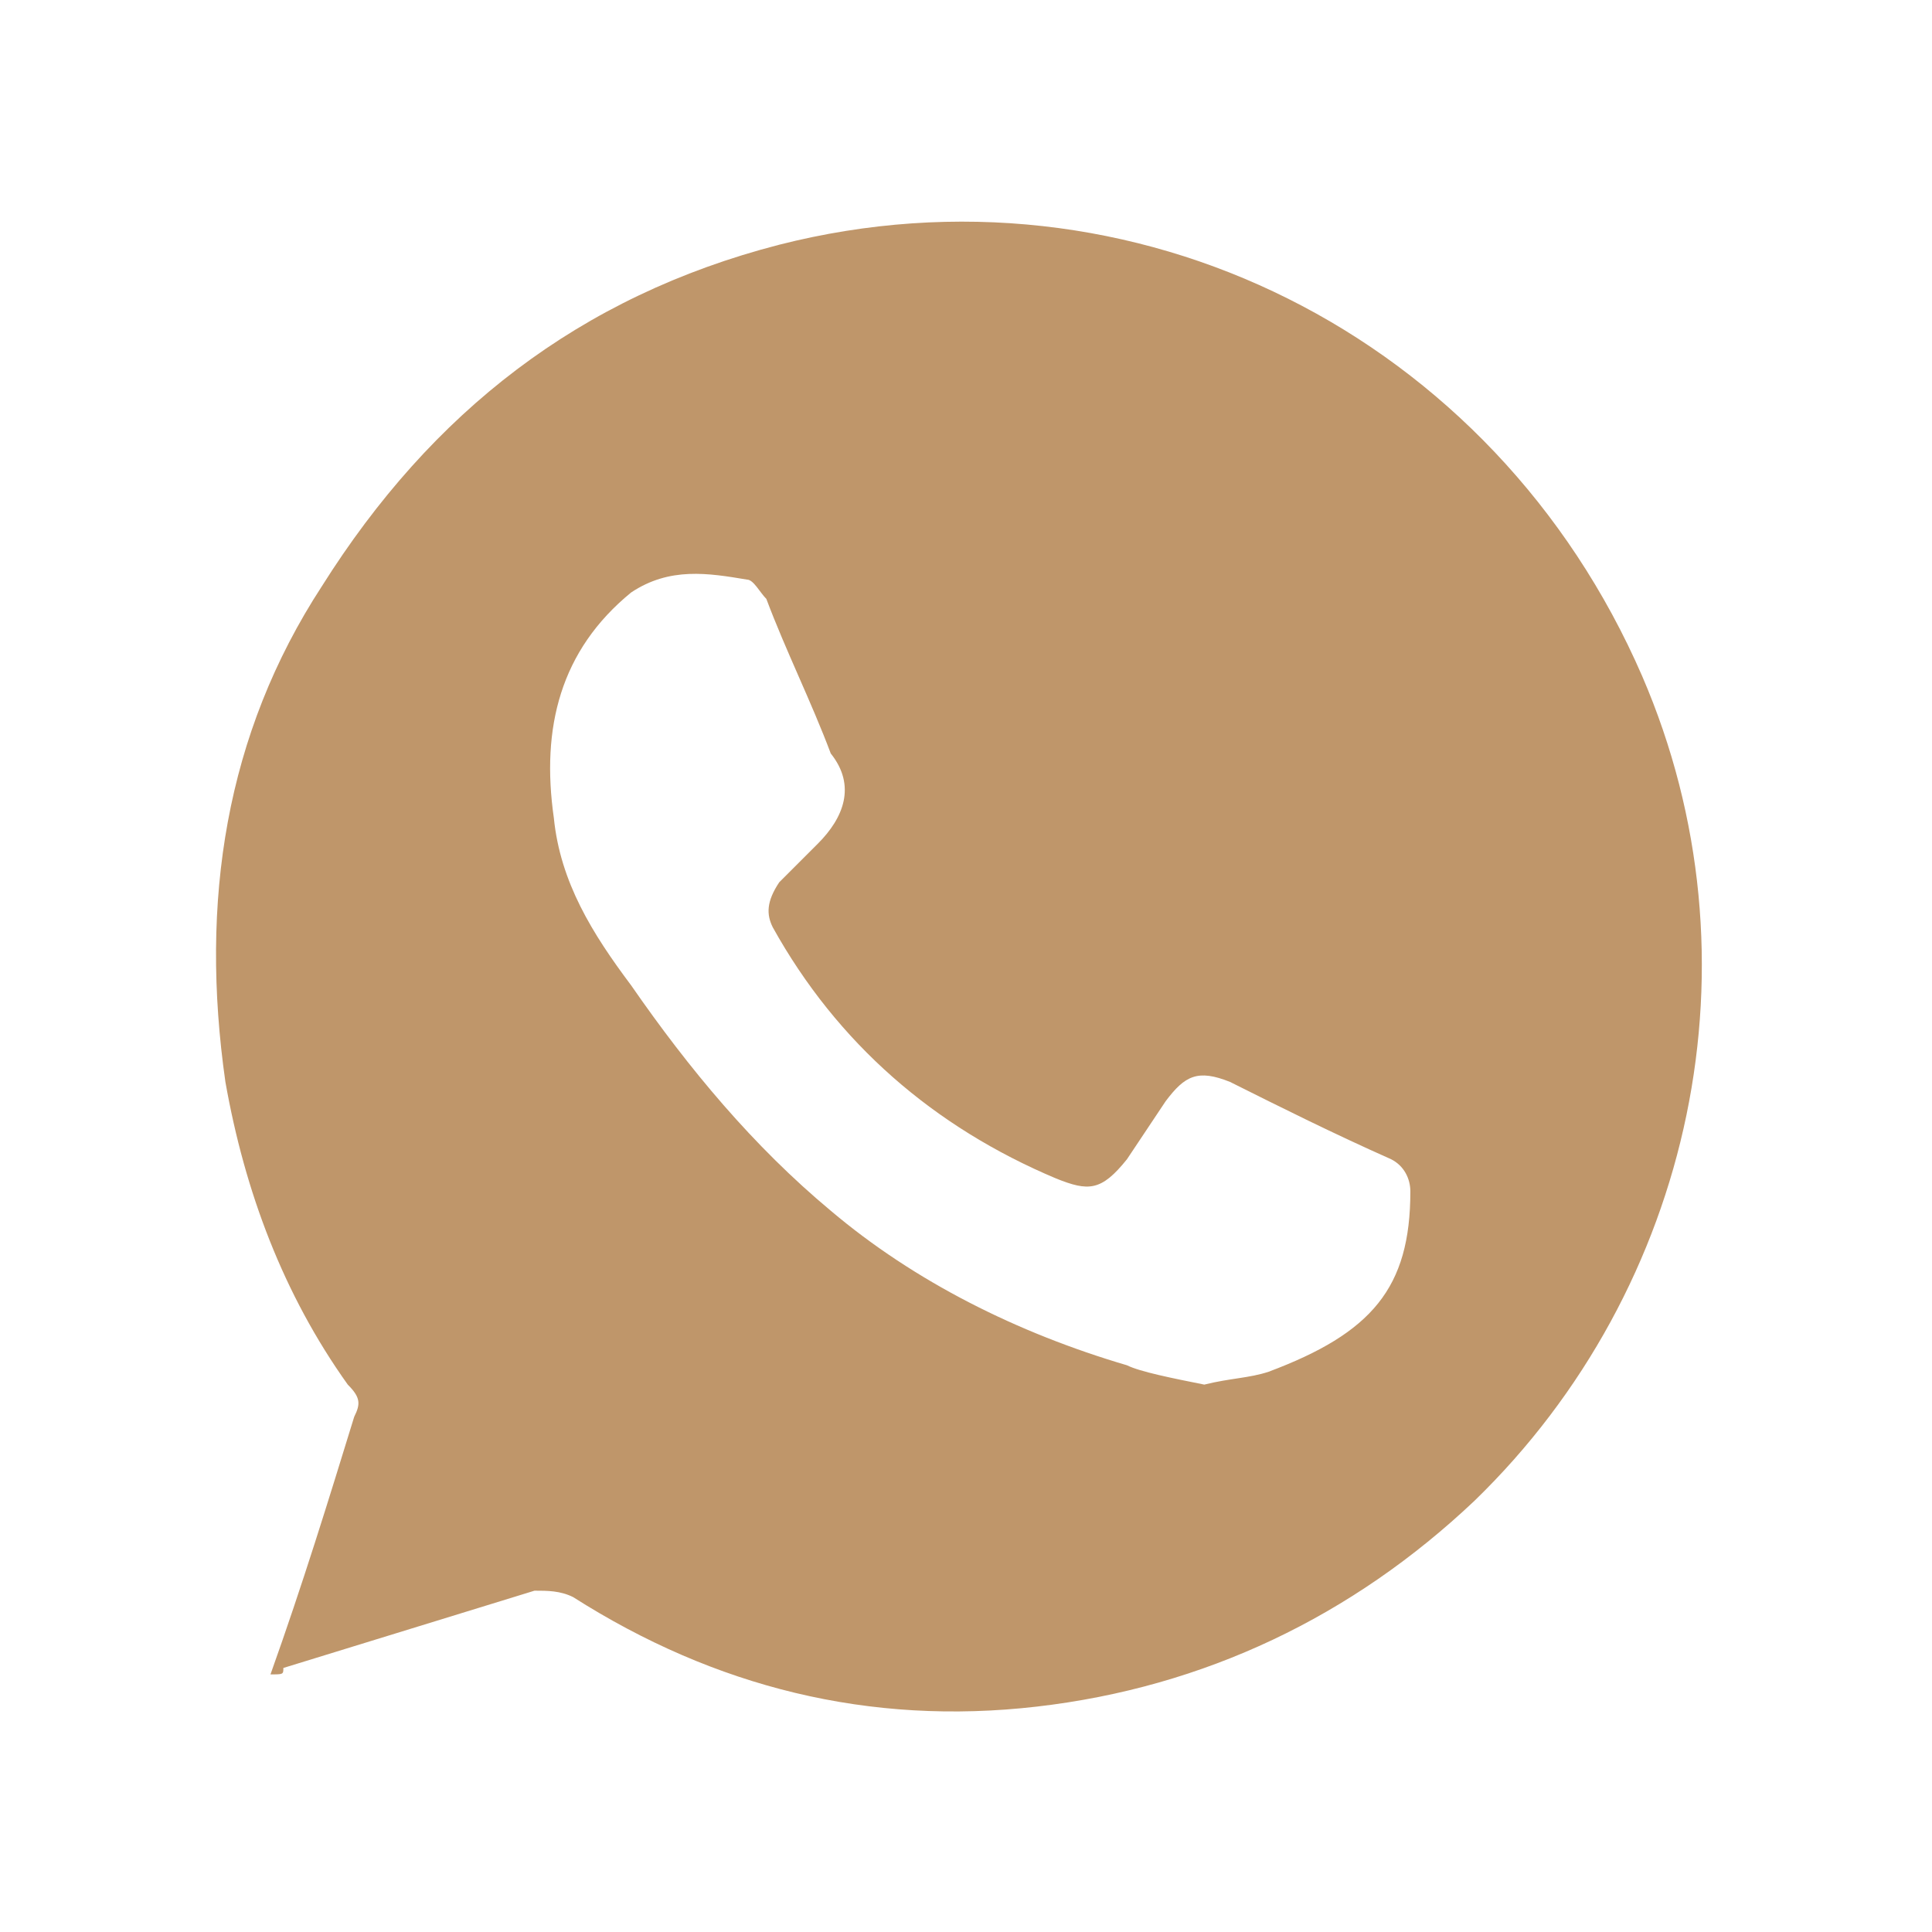 <?xml version="1.0" encoding="utf-8"?>
<!-- Generator: Adobe Illustrator 27.0.0, SVG Export Plug-In . SVG Version: 6.00 Build 0)  -->
<svg version="1.1" id="Layer_1" xmlns="http://www.w3.org/2000/svg" xmlns:xlink="http://www.w3.org/1999/xlink" x="0px" y="0px"
	 viewBox="0 0 30 30" style="enable-background:new 0 0 30 30;" xml:space="preserve">
<style type="text/css">
	.st0{fill:#BF966A;}
</style>
<g id="_3h3hNg">
	<path class="st0" d="M4.2,26c0.5-1.4,0.9-2.7,1.3-4c0.1-0.2,0.1-0.3-0.1-0.5c-1-1.4-1.6-3-1.9-4.7c-0.4-2.8,0-5.4,1.5-7.7
		c1.7-2.7,4-4.5,7.1-5.3c5.5-1.4,11.1,1.4,13.4,6.7c1.9,4.4,0.8,9.5-2.6,12.8c-1.9,1.8-4.2,2.9-6.8,3.2c-2.6,0.3-5-0.3-7.2-1.7
		c-0.2-0.1-0.4-0.1-0.6-0.1c-1.3,0.4-2.6,0.8-3.9,1.2C4.4,26,4.4,26,4.2,26z M18.7,21.5c0.4-0.1,0.7-0.1,1-0.2
		c1.6-0.6,2.2-1.3,2.2-2.8c0-0.2-0.1-0.4-0.3-0.5c-0.9-0.4-1.7-0.8-2.5-1.2c-0.5-0.2-0.7-0.1-1,0.3c-0.2,0.3-0.4,0.6-0.6,0.9
		c-0.4,0.5-0.6,0.5-1.1,0.3c-1.9-0.8-3.4-2.1-4.4-3.9c-0.1-0.2-0.1-0.4,0.1-0.7c0.2-0.2,0.4-0.4,0.6-0.6c0.4-0.4,0.6-0.9,0.2-1.4
		c0,0,0,0,0,0c-0.3-0.8-0.7-1.6-1-2.4c-0.1-0.1-0.2-0.3-0.3-0.3c-0.6-0.1-1.2-0.2-1.8,0.2c-1.1,0.9-1.4,2.1-1.2,3.5
		c0.1,1,0.6,1.8,1.2,2.6c0.9,1.3,1.9,2.5,3.1,3.5c1.3,1.1,2.9,1.9,4.6,2.4C17.7,21.3,18.2,21.4,18.7,21.5L18.7,21.5z"/>
</g>
</svg>
